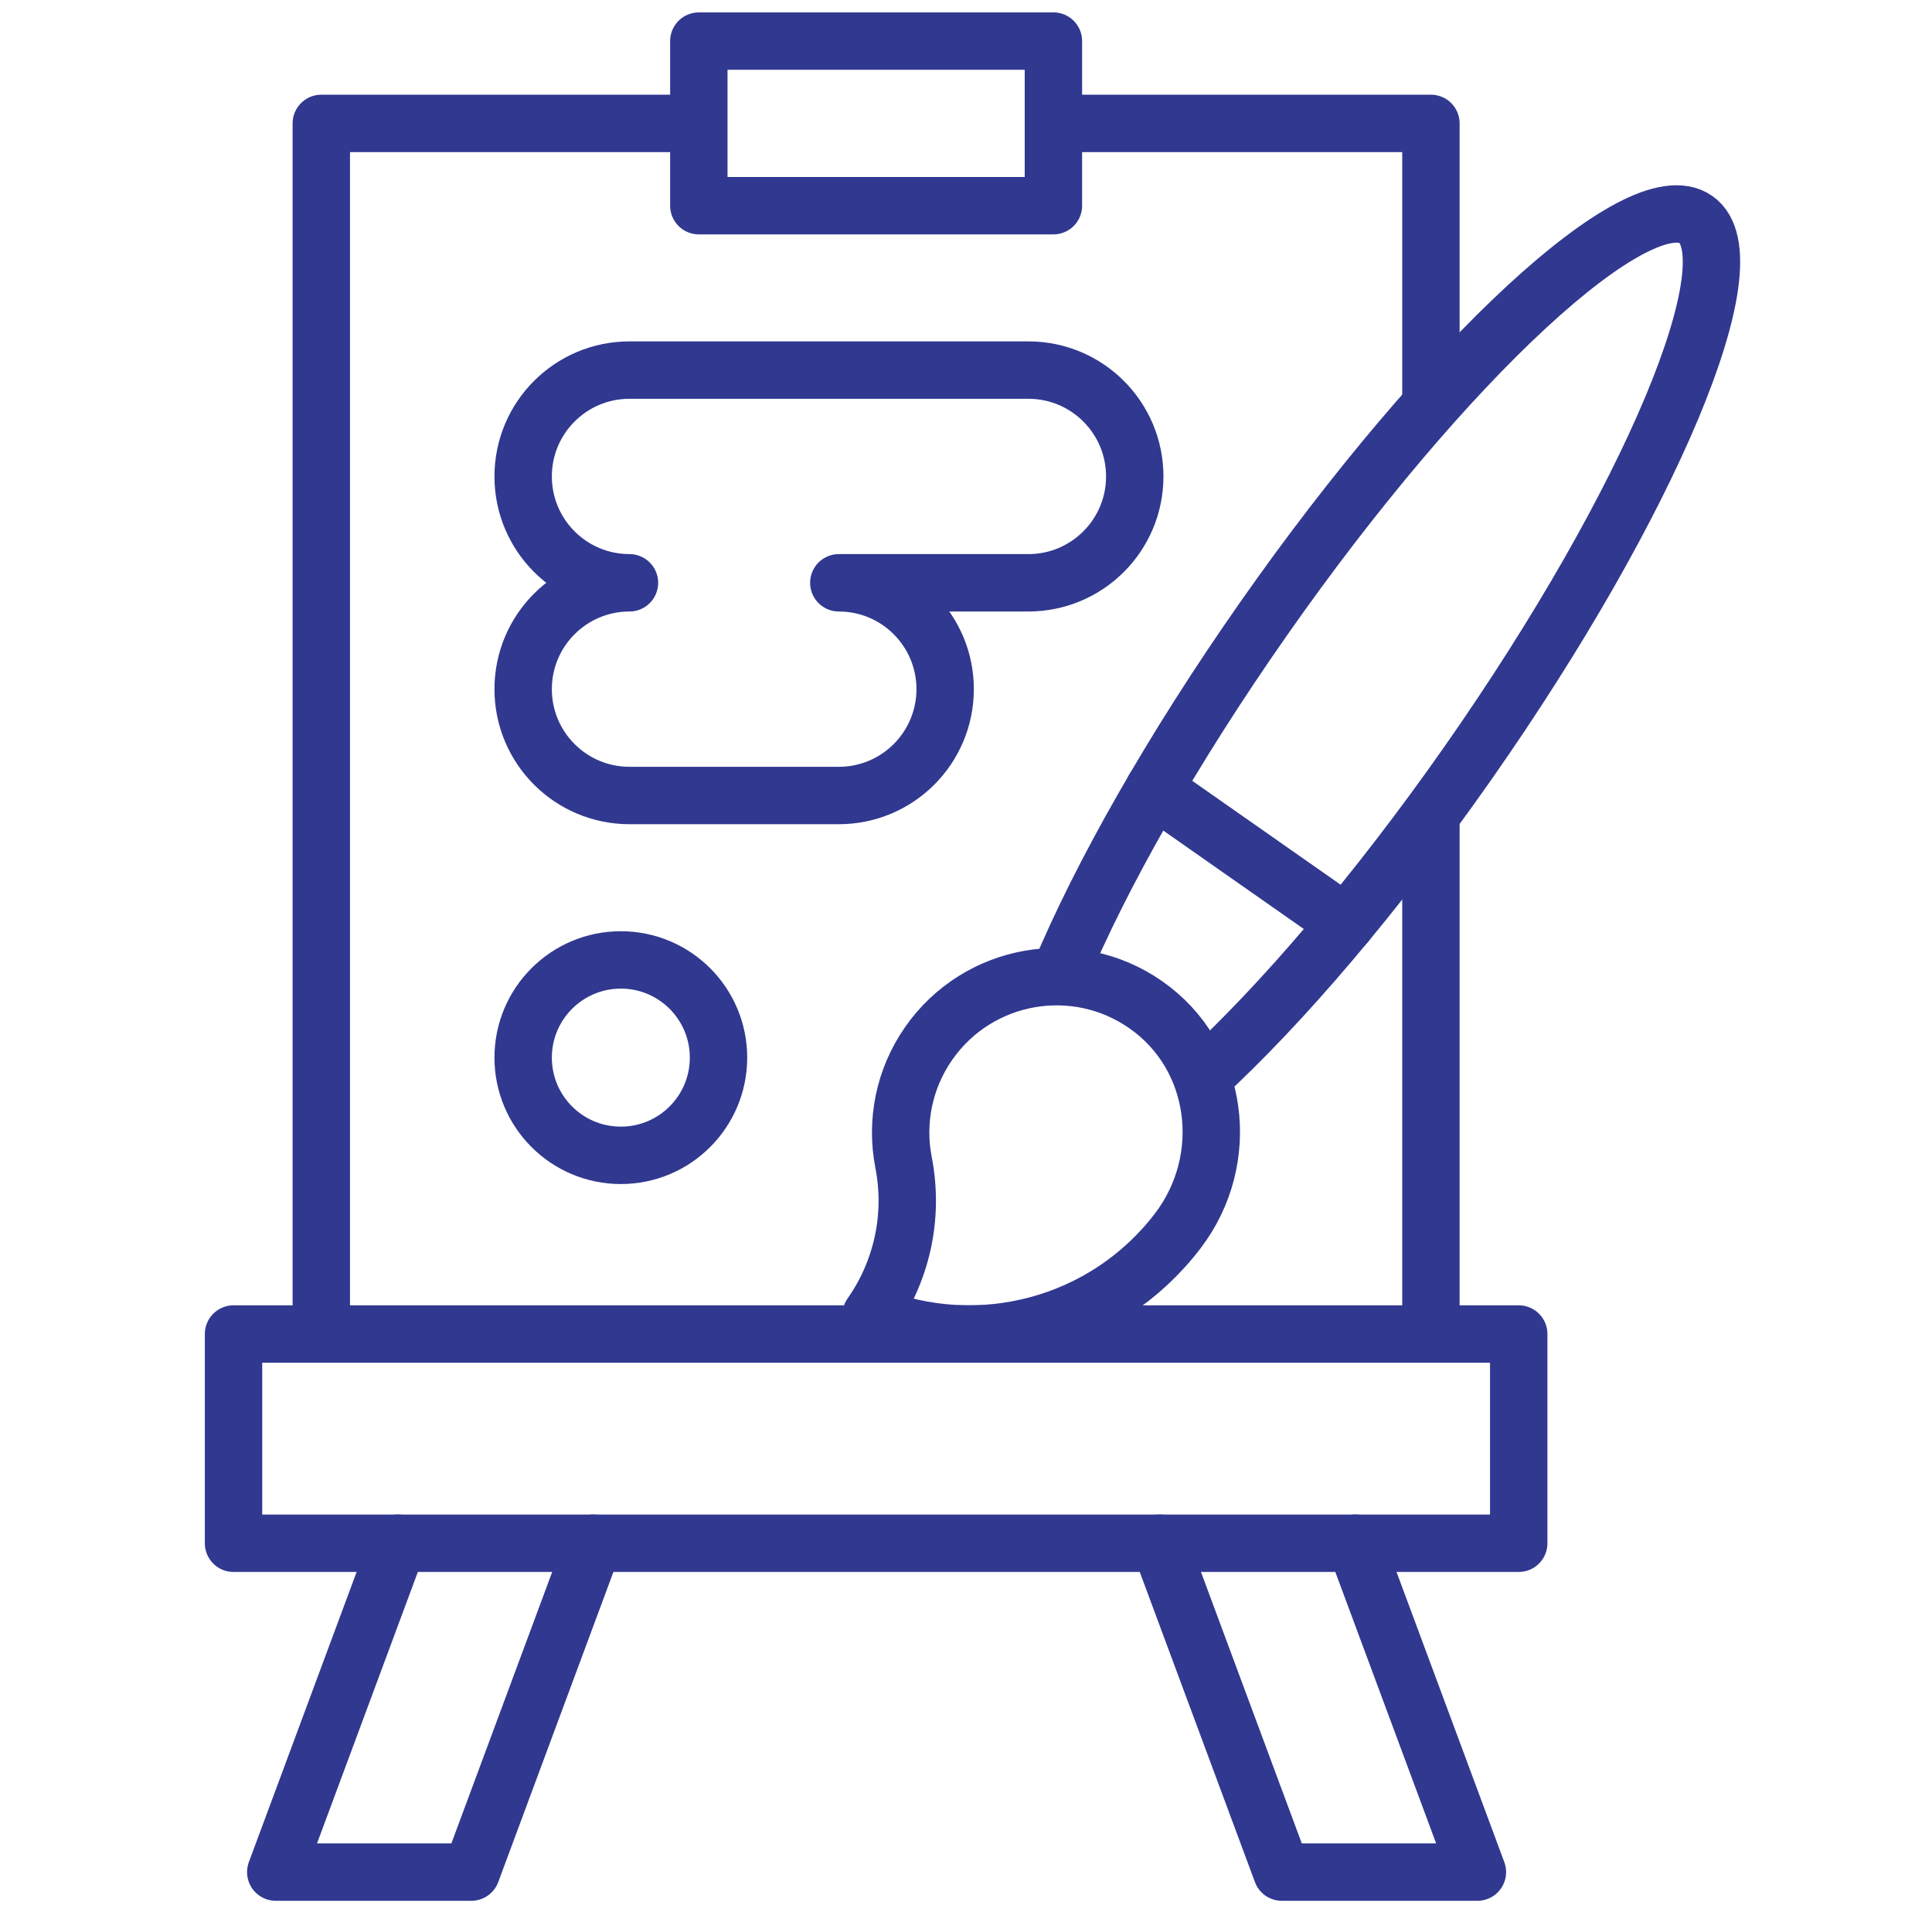 <svg width="101" height="100" viewBox="0 0 101 100" fill="none" xmlns="http://www.w3.org/2000/svg">
<path d="M70.364 48.269L60.33 41.244" stroke="#303890" stroke-width="3" stroke-miterlimit="10" stroke-linecap="round" stroke-linejoin="round"/>
<path d="M53.763 19.344H32.907C29.837 19.344 27.349 21.833 27.349 24.903C27.349 27.973 29.837 30.462 32.907 30.462C29.837 30.462 27.349 32.951 27.349 36.021C27.349 39.091 29.837 41.58 32.907 41.58H43.851C46.921 41.58 49.41 39.091 49.41 36.021C49.41 32.951 46.921 30.462 43.851 30.462H53.763C56.833 30.462 59.322 27.973 59.322 24.903C59.322 21.833 56.833 19.344 53.763 19.344Z" stroke="#303890" stroke-width="3" stroke-miterlimit="10" stroke-linecap="round" stroke-linejoin="round"/>
<path d="M32.456 60.388C29.635 60.388 27.349 58.101 27.349 55.281C27.349 52.46 29.635 50.174 32.456 50.174C35.276 50.174 37.562 52.46 37.562 55.281C37.562 58.101 35.276 60.388 32.456 60.388Z" stroke="#303890" stroke-width="3" stroke-miterlimit="10" stroke-linecap="round" stroke-linejoin="round"/>
<path d="M16.797 69.727V6.45H36.402" stroke="#303890" stroke-width="3" stroke-miterlimit="10" stroke-linejoin="round"/>
<path d="M74.805 42.781V69.727" stroke="#303890" stroke-width="3" stroke-miterlimit="10" stroke-linejoin="round"/>
<path d="M56.007 6.45H74.805V21.127" stroke="#303890" stroke-width="3" stroke-miterlimit="10" stroke-linejoin="round"/>
<path d="M79.395 69.727H12.208V80.664H79.395V69.727Z" stroke="#303890" stroke-width="3" stroke-miterlimit="10" stroke-linecap="round" stroke-linejoin="round"/>
<path d="M20.801 80.664L14.416 97.852H24.64L31.025 80.664" stroke="#303890" stroke-width="3" stroke-miterlimit="10" stroke-linecap="round" stroke-linejoin="round"/>
<path d="M70.85 80.664L77.235 97.852H67.011L60.626 80.664" stroke="#303890" stroke-width="3" stroke-miterlimit="10" stroke-linecap="round" stroke-linejoin="round"/>
<path d="M55.07 2.148H36.533V10.751H55.07V2.148Z" stroke="#303890" stroke-width="3" stroke-miterlimit="10" stroke-linecap="round" stroke-linejoin="round"/>
<path d="M55.398 50.919C57.548 45.776 61.268 39.181 66.044 32.361C75.573 18.753 85.695 9.4 88.654 11.471C91.612 13.542 86.285 26.253 76.756 39.862C71.944 46.734 66.981 52.522 62.865 56.3" stroke="#303890" stroke-width="3" stroke-miterlimit="10" stroke-linecap="round" stroke-linejoin="round"/>
<path d="M47.235 60.757C47.8 63.655 47.104 66.501 45.535 68.735C51.158 71.003 57.771 69.316 61.572 64.335C64.419 60.604 63.749 55.206 59.901 52.518C56.215 49.943 51.139 50.84 48.559 54.524C47.238 56.411 46.827 58.662 47.235 60.757Z" stroke="#303890" stroke-width="3" stroke-miterlimit="10" stroke-linecap="round" stroke-linejoin="round"/>
</svg>

